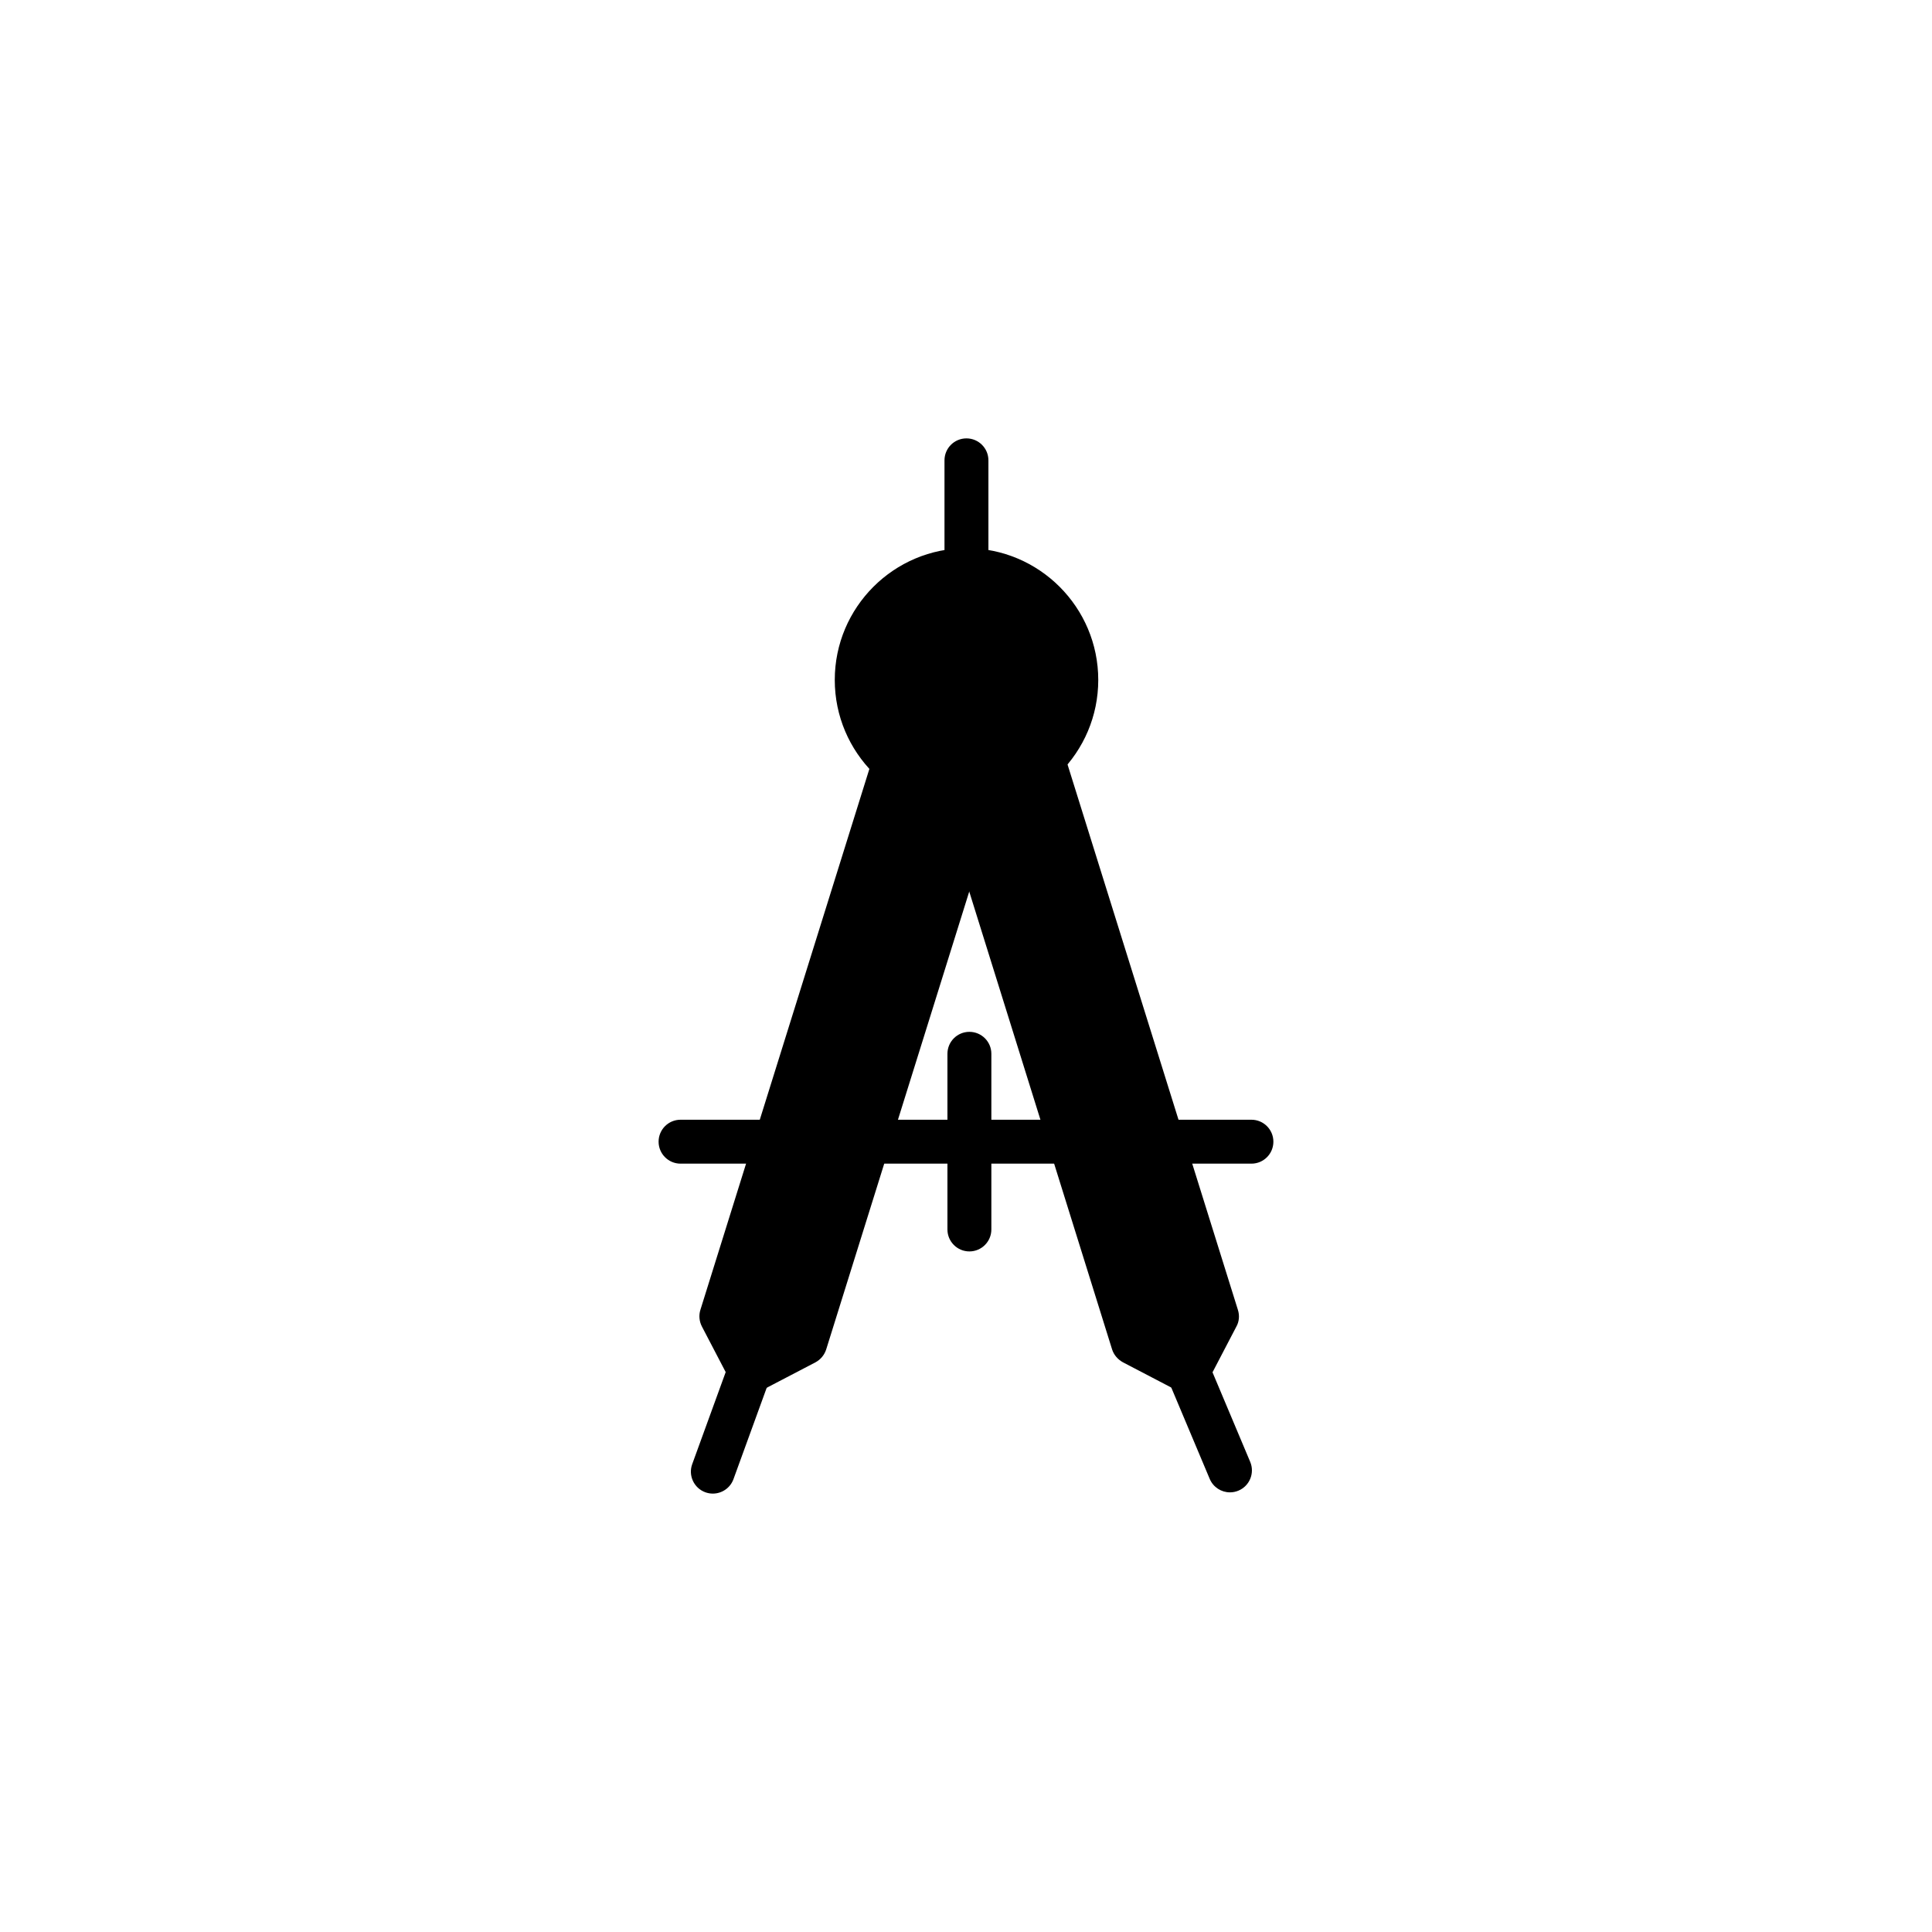 <?xml version="1.0" encoding="UTF-8"?>
<!-- Uploaded to: SVG Repo, www.svgrepo.com, Generator: SVG Repo Mixer Tools -->
<svg fill="#000000" width="800px" height="800px" version="1.1" viewBox="144 144 512 512" xmlns="http://www.w3.org/2000/svg">
 <g>
  <path d="m400.12 300.91c-3.215 0-5.82-2.606-5.82-5.82v-29.094c0-3.215 2.602-5.82 5.82-5.82 3.215 0 5.82 2.606 5.82 5.82v29.094c0 3.215-2.602 5.82-5.82 5.82z"/>
  <path d="m435.05 324.19c0 19.262-15.652 34.914-34.914 34.914-19.262 0-34.914-15.652-34.914-34.914s15.652-34.914 34.914-34.914c19.262 0 34.914 15.652 34.914 34.914z"/>
  <path d="m406.42 358.98c0.348 1.105 0.348 2.328 0 3.492l-43.469 139.13c-0.465 1.453-1.453 2.676-2.852 3.434l-14.605 7.621c-0.871 0.406-1.805 0.641-2.676 0.641-2.094 0-4.133-1.105-5.18-3.141l-7.621-14.605c-0.699-1.34-0.871-2.969-0.406-4.422l45.098-144.37c0.988-3.027 4.25-4.773 7.273-3.781l20.598 6.402c2.445 0.758 4.133 2.969 4.133 5.527 0 0.988-0.234 1.922-0.699 2.734z"/>
  <path d="m471.65 495.56-7.621 14.605c-1.047 2.035-3.027 3.141-5.121 3.141-0.93 0-1.863-0.234-2.676-0.641l-14.605-7.621c-1.398-0.758-2.445-1.98-2.91-3.434l-43.41-139.13c-0.348-1.105-0.348-2.328 0-3.434l0.406-1.398c-0.406-0.812-0.641-1.746-0.641-2.734 0-2.559 1.629-4.773 4.074-5.527l20.543-6.402c3.082-0.988 6.344 0.758 7.273 3.781l45.098 144.37c0.465 1.457 0.348 3.086-0.41 4.426z"/>
  <path d="m332.91 539.82c-0.66 0-1.328-0.113-1.988-0.352-3.016-1.098-4.582-4.438-3.477-7.457l10.699-29.422c1.098-3.016 4.422-4.582 7.457-3.481 3.016 1.098 4.582 4.438 3.477 7.457l-10.699 29.422c-0.859 2.363-3.094 3.832-5.469 3.832z"/>
  <path d="m469.95 539.49c-2.266 0-4.426-1.34-5.363-3.566l-11.023-26.195c-1.246-2.961 0.148-6.375 3.109-7.621 2.938-1.238 6.371 0.141 7.621 3.109l11.023 26.195c1.246 2.961-0.148 6.375-3.109 7.621-0.734 0.309-1.5 0.457-2.258 0.457z"/>
  <path d="m475.64 452.38h-23.621c-3.215 0-5.82-2.606-5.82-5.82s2.602-5.82 5.82-5.82h23.621c3.215 0 5.82 2.606 5.82 5.82s-2.602 5.82-5.82 5.82z"/>
  <path d="m349.67 452.38h-25.316c-3.215 0-5.82-2.606-5.82-5.82s2.602-5.82 5.82-5.82h25.316c3.215 0 5.82 2.606 5.82 5.82s-2.606 5.82-5.82 5.82z"/>
  <path d="m427.64 452.38h-53.594c-3.215 0-5.82-2.606-5.82-5.82s2.602-5.82 5.82-5.82h53.594c3.215 0 5.82 2.606 5.82 5.82-0.004 3.215-2.606 5.82-5.82 5.82z"/>
  <path d="m400.9 475.64c-3.215 0-5.82-2.606-5.82-5.82v-46.551c0-3.215 2.602-5.82 5.82-5.82 3.215 0 5.82 2.606 5.82 5.82v46.551c0 3.215-2.606 5.82-5.82 5.82z"/>
 </g>
</svg>